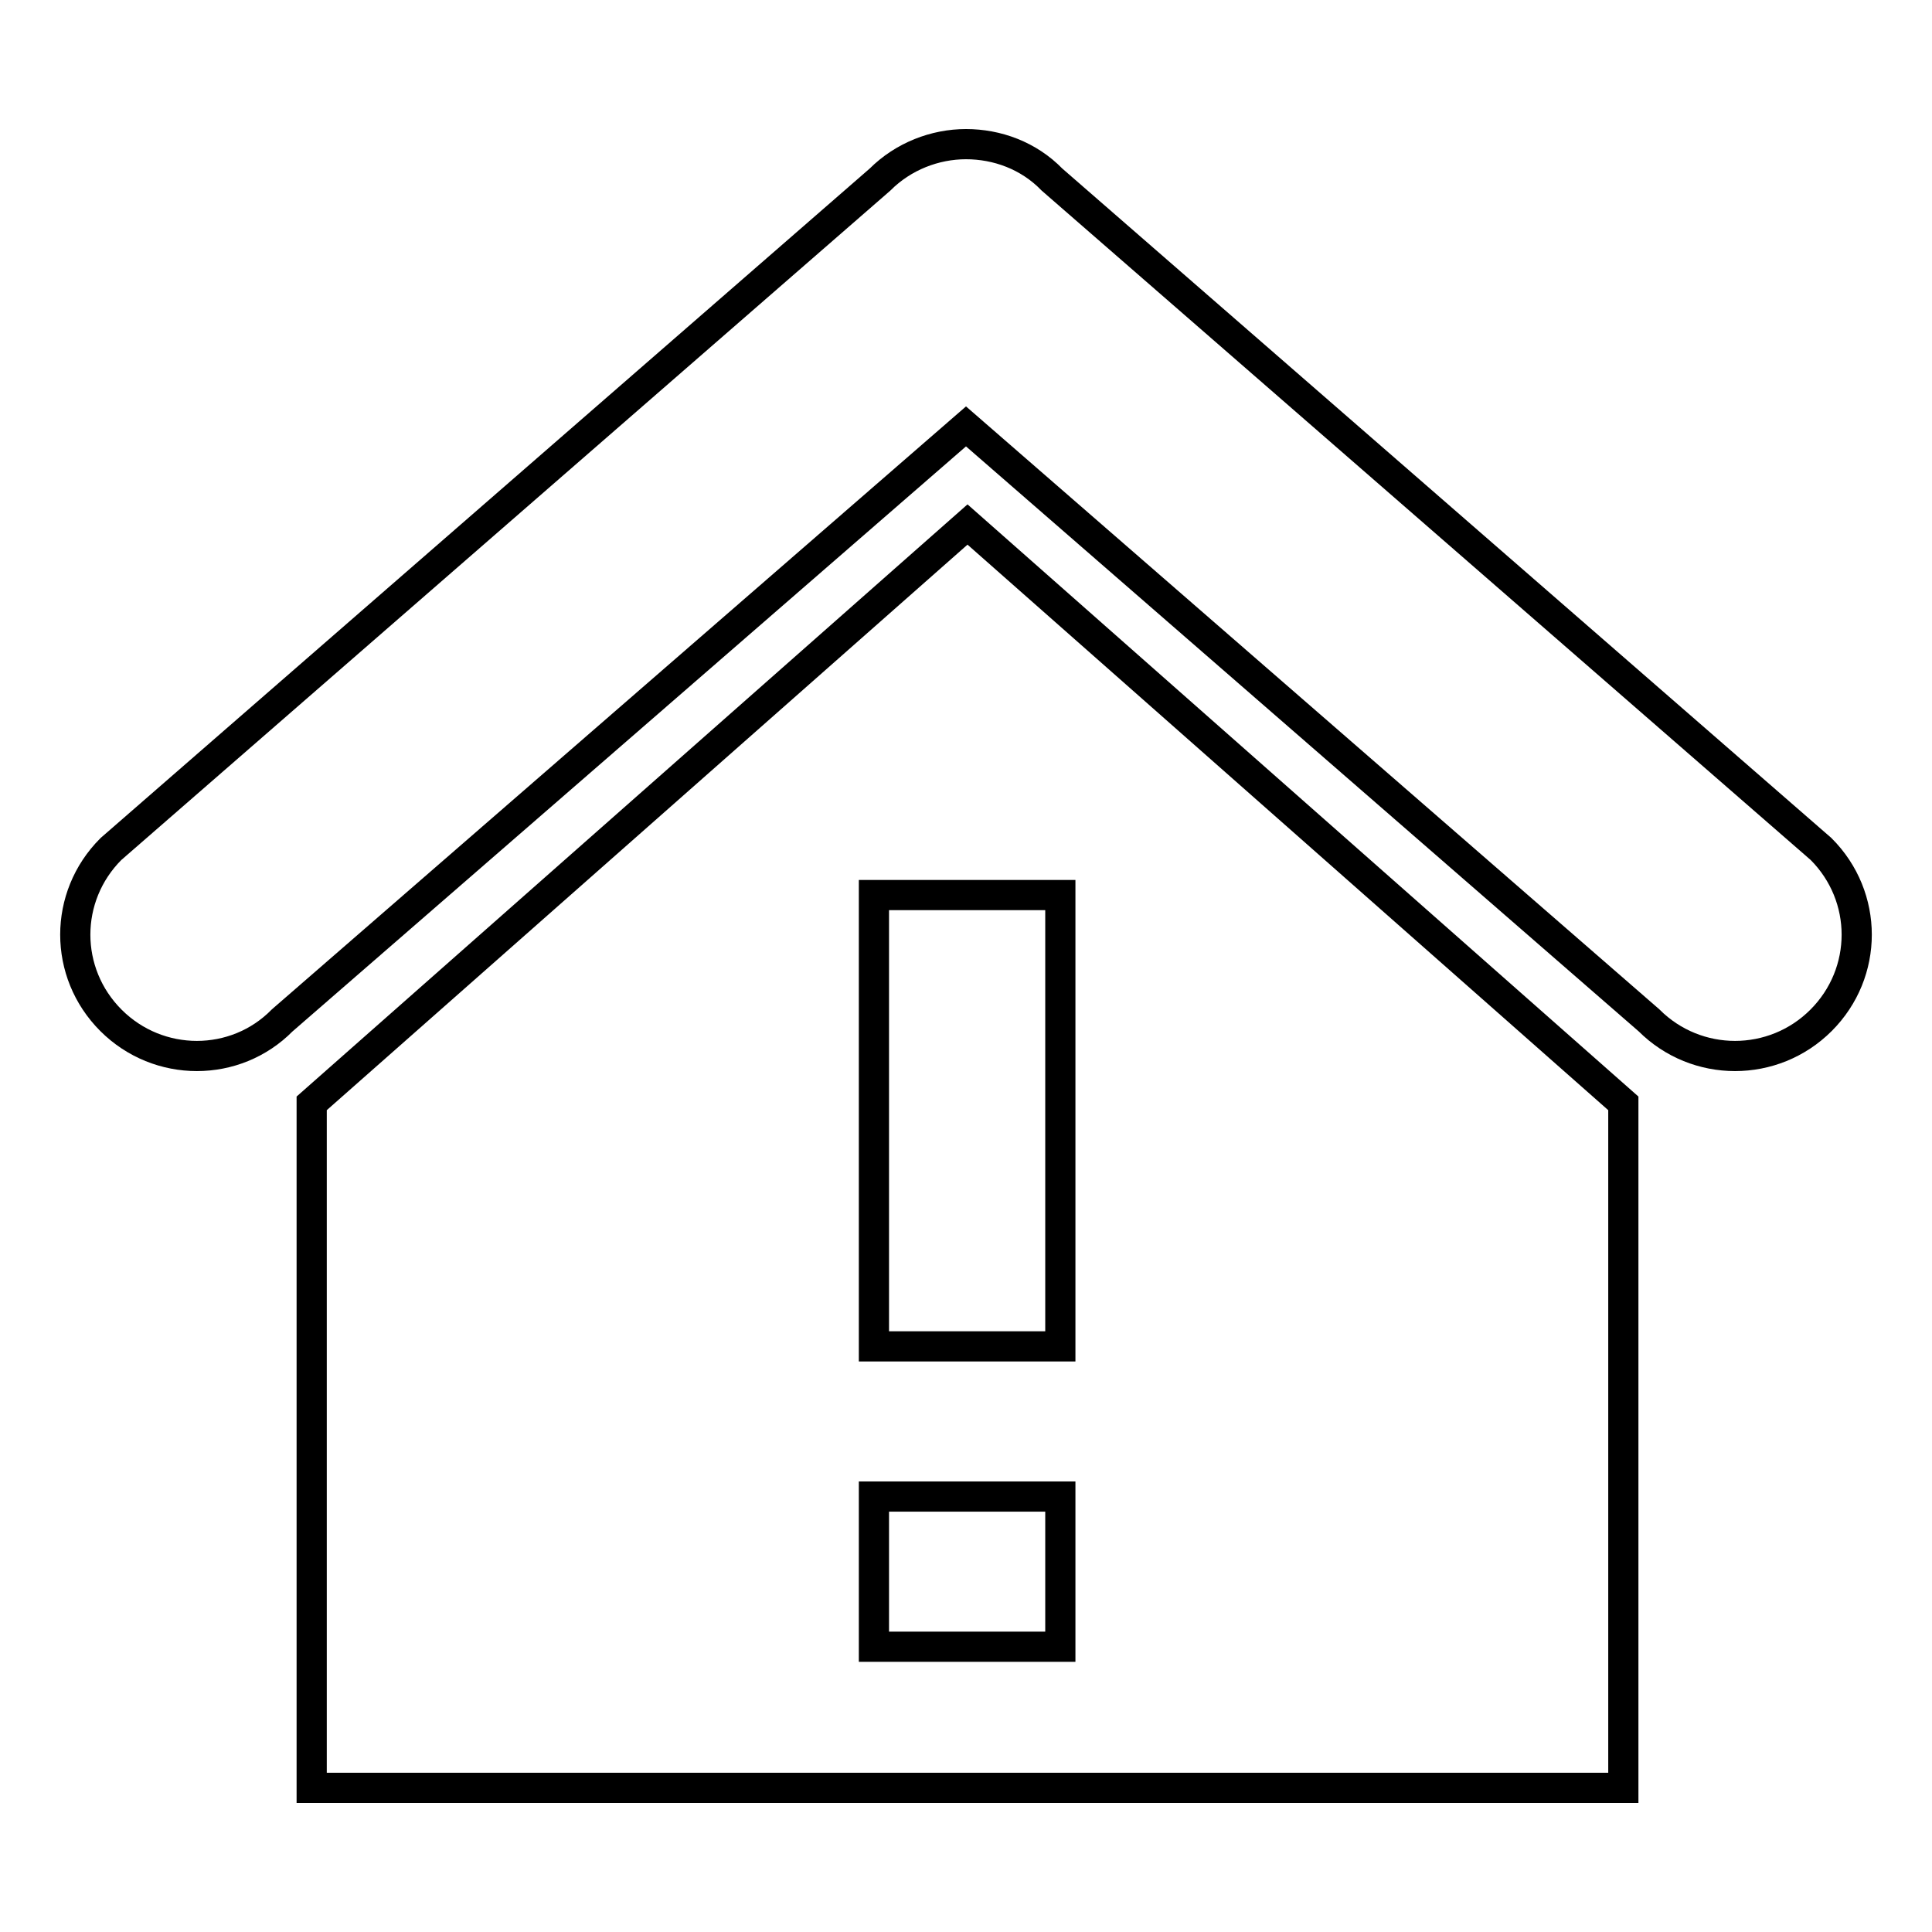 <?xml version="1.0" encoding="utf-8"?>
<!-- Svg Vector Icons : http://www.onlinewebfonts.com/icon -->
<!DOCTYPE svg PUBLIC "-//W3C//DTD SVG 1.1//EN" "http://www.w3.org/Graphics/SVG/1.1/DTD/svg11.dtd">
<svg version="1.1" xmlns="http://www.w3.org/2000/svg" xmlns:xlink="http://www.w3.org/1999/xlink" x="0px" y="0px" viewBox="0 0 256 256" enable-background="new 0 0 256 256" xml:space="preserve">
<g><g><path stroke-width="4" fill-opacity="0" stroke="#000000"  d="M41.3,146.2v90.7h173.8v-90.7l-86.9-76.7L41.3,146.2z M140.5,218.2h-24.7v-19.9h24.7V218.2z M140.5,178.4h-24.7v-59.8h24.7V178.4z M241.3,112.5L139.4,23.8c-3.1-3.2-7.3-4.7-11.4-4.7c-4.1,0-8.3,1.6-11.4,4.7L14.7,112.5c-6.3,6.3-6.3,16.4,0,22.7c6.3,6.3,16.5,6.3,22.7,0L128,56.5l90.5,78.7c6.3,6.3,16.5,6.3,22.8,0C247.6,128.9,247.6,118.8,241.3,112.5z"/></g></g>
</svg>